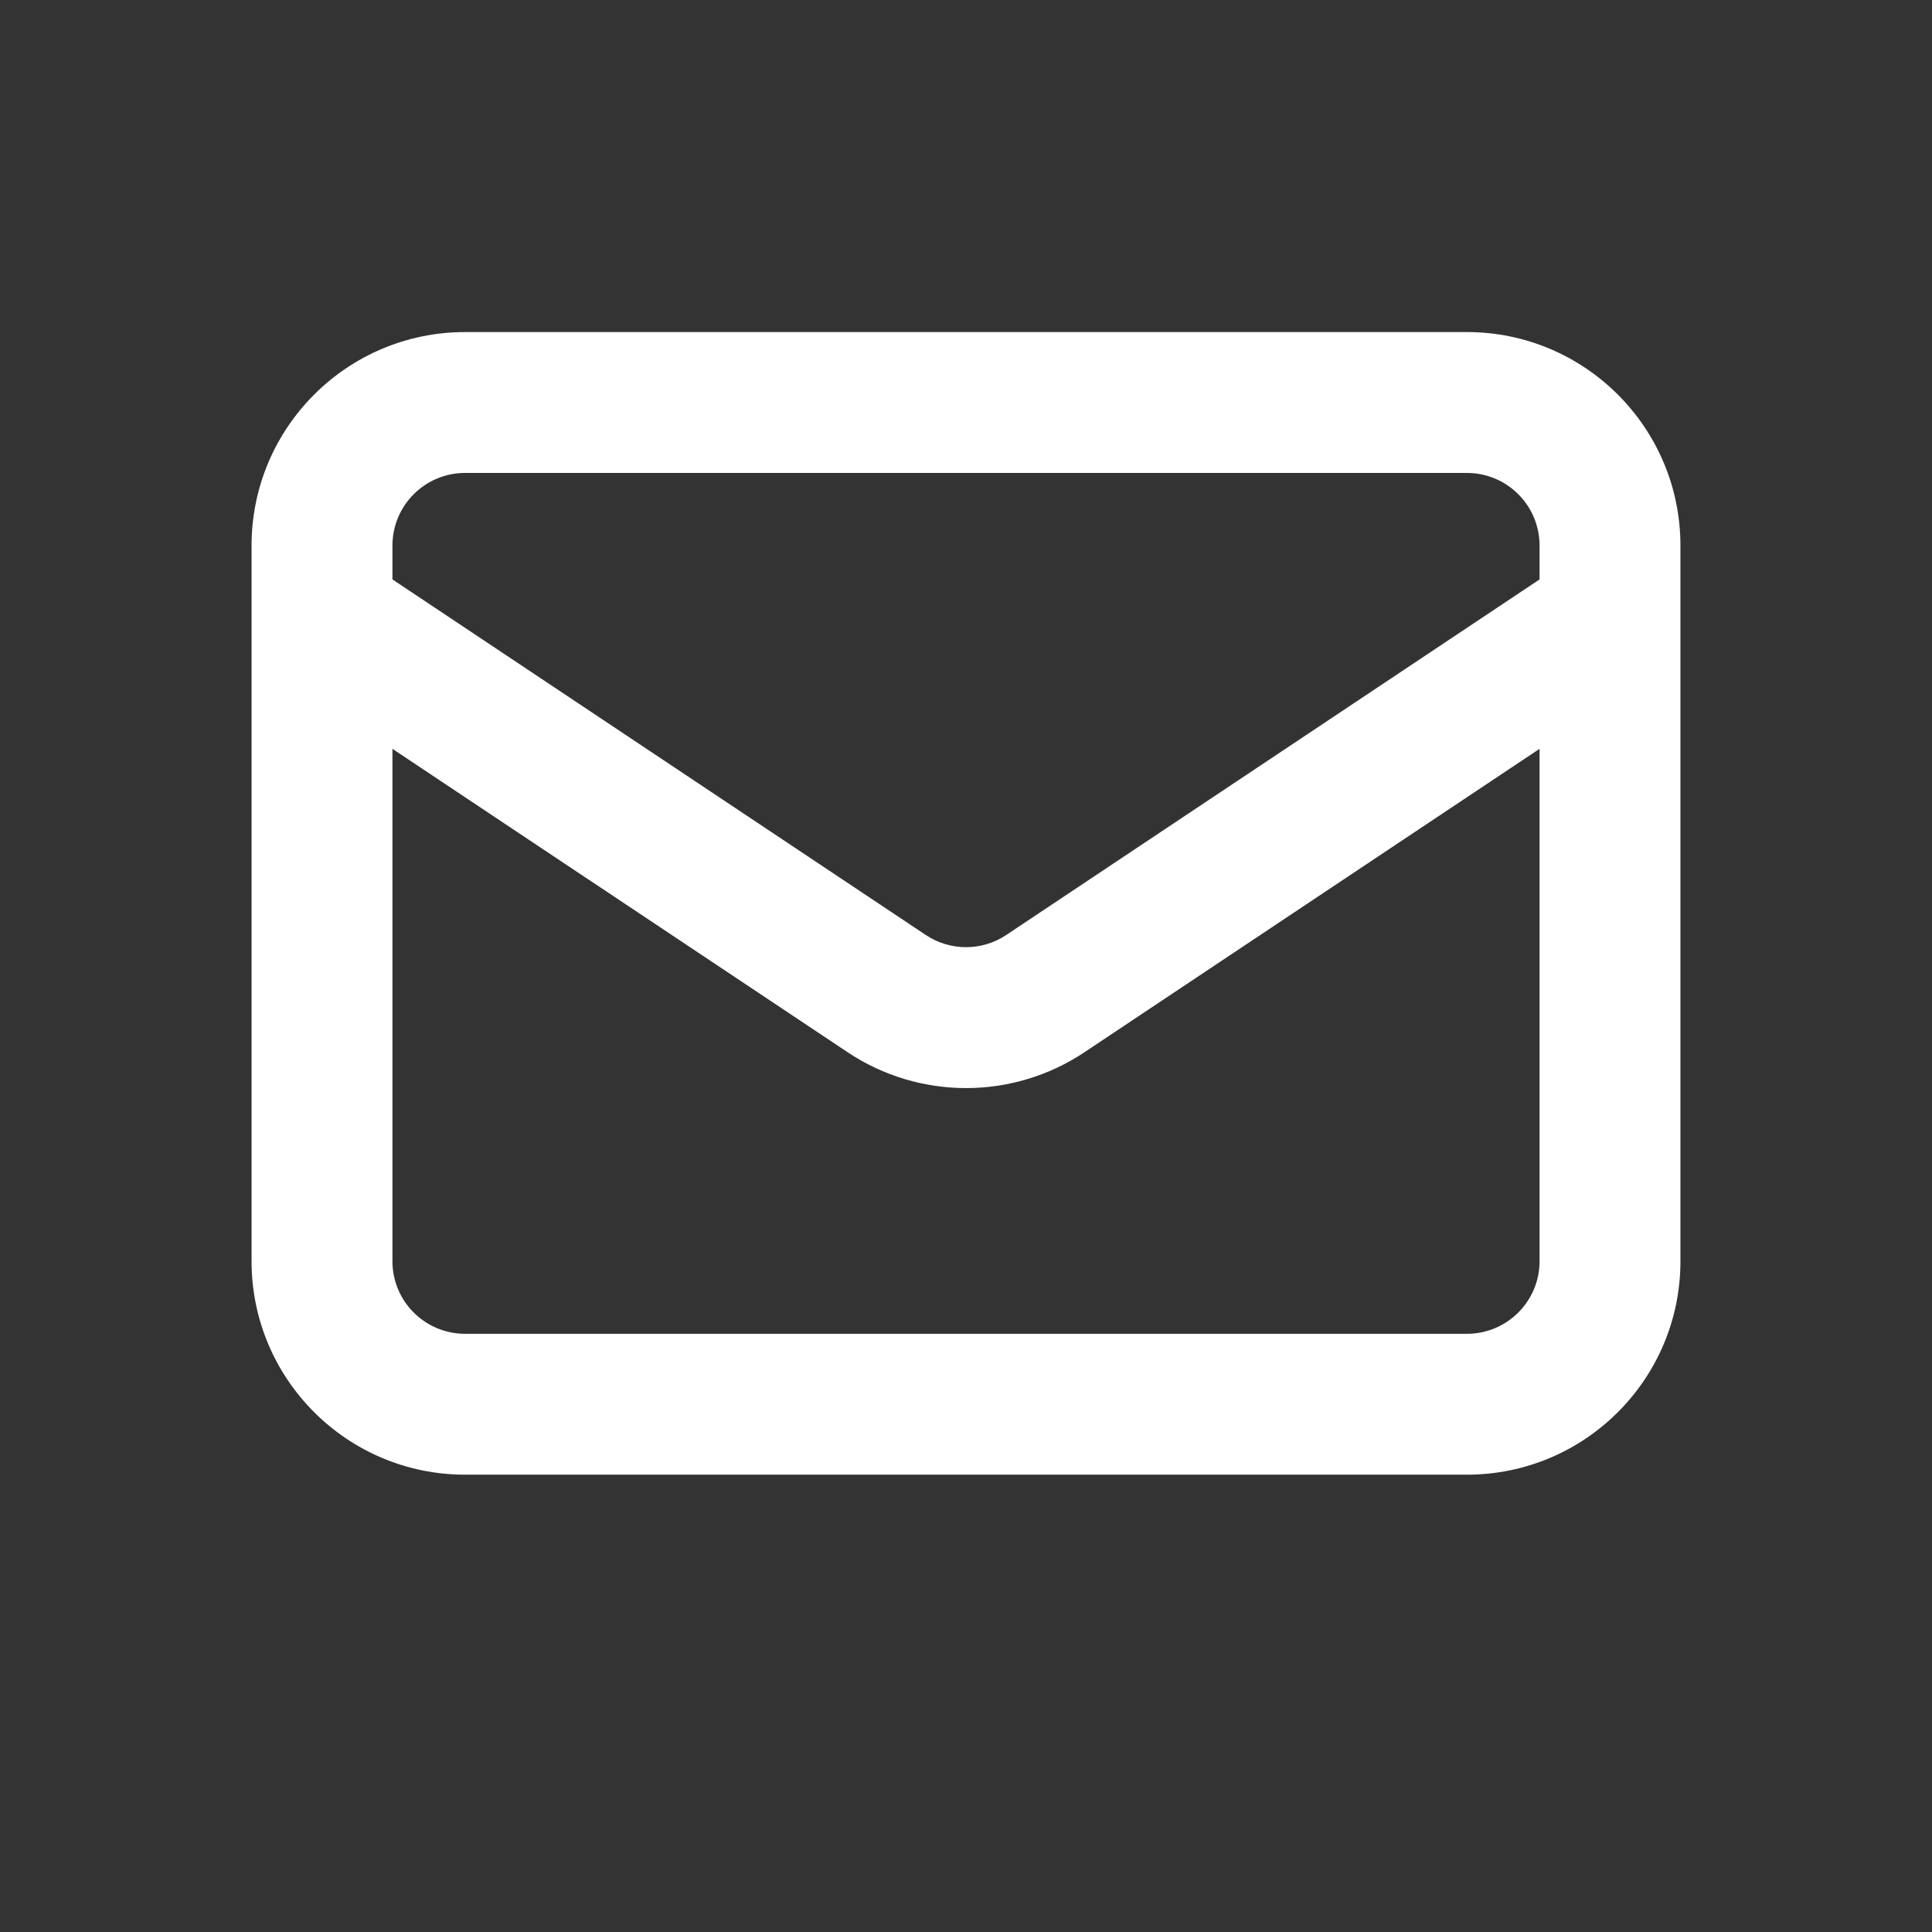<svg width="24" height="24" viewBox="0 0 24 24" fill="none" xmlns="http://www.w3.org/2000/svg">
<rect x="0" y="0" width="24" height="24" fill="#333333" stroke="none"/>
<path fill-rule="evenodd" clip-rule="evenodd" d="M3.125 6.778C3.125 5.313 4.313 4.125 5.778 4.125H18.222C19.687 4.125 20.875 5.313 20.875 6.778V7.653C20.875 7.662 20.875 7.67 20.875 7.679V15.667C20.875 17.132 19.687 18.319 18.222 18.319H5.778C4.313 18.319 3.125 17.132 3.125 15.667V7.679C3.125 7.67 3.125 7.662 3.125 7.653V6.778ZM4.875 9.302V15.667C4.875 16.165 5.279 16.569 5.778 16.569H18.222C18.721 16.569 19.125 16.165 19.125 15.667V9.302L13.472 13.071C12.581 13.665 11.42 13.665 10.529 13.071L4.875 9.302ZM19.125 7.198L12.501 11.614C12.198 11.817 11.803 11.817 11.499 11.614L4.875 7.198V6.778C4.875 6.279 5.279 5.875 5.778 5.875H18.222C18.721 5.875 19.125 6.279 19.125 6.778V7.198Z" fill="white"/>
</svg>
